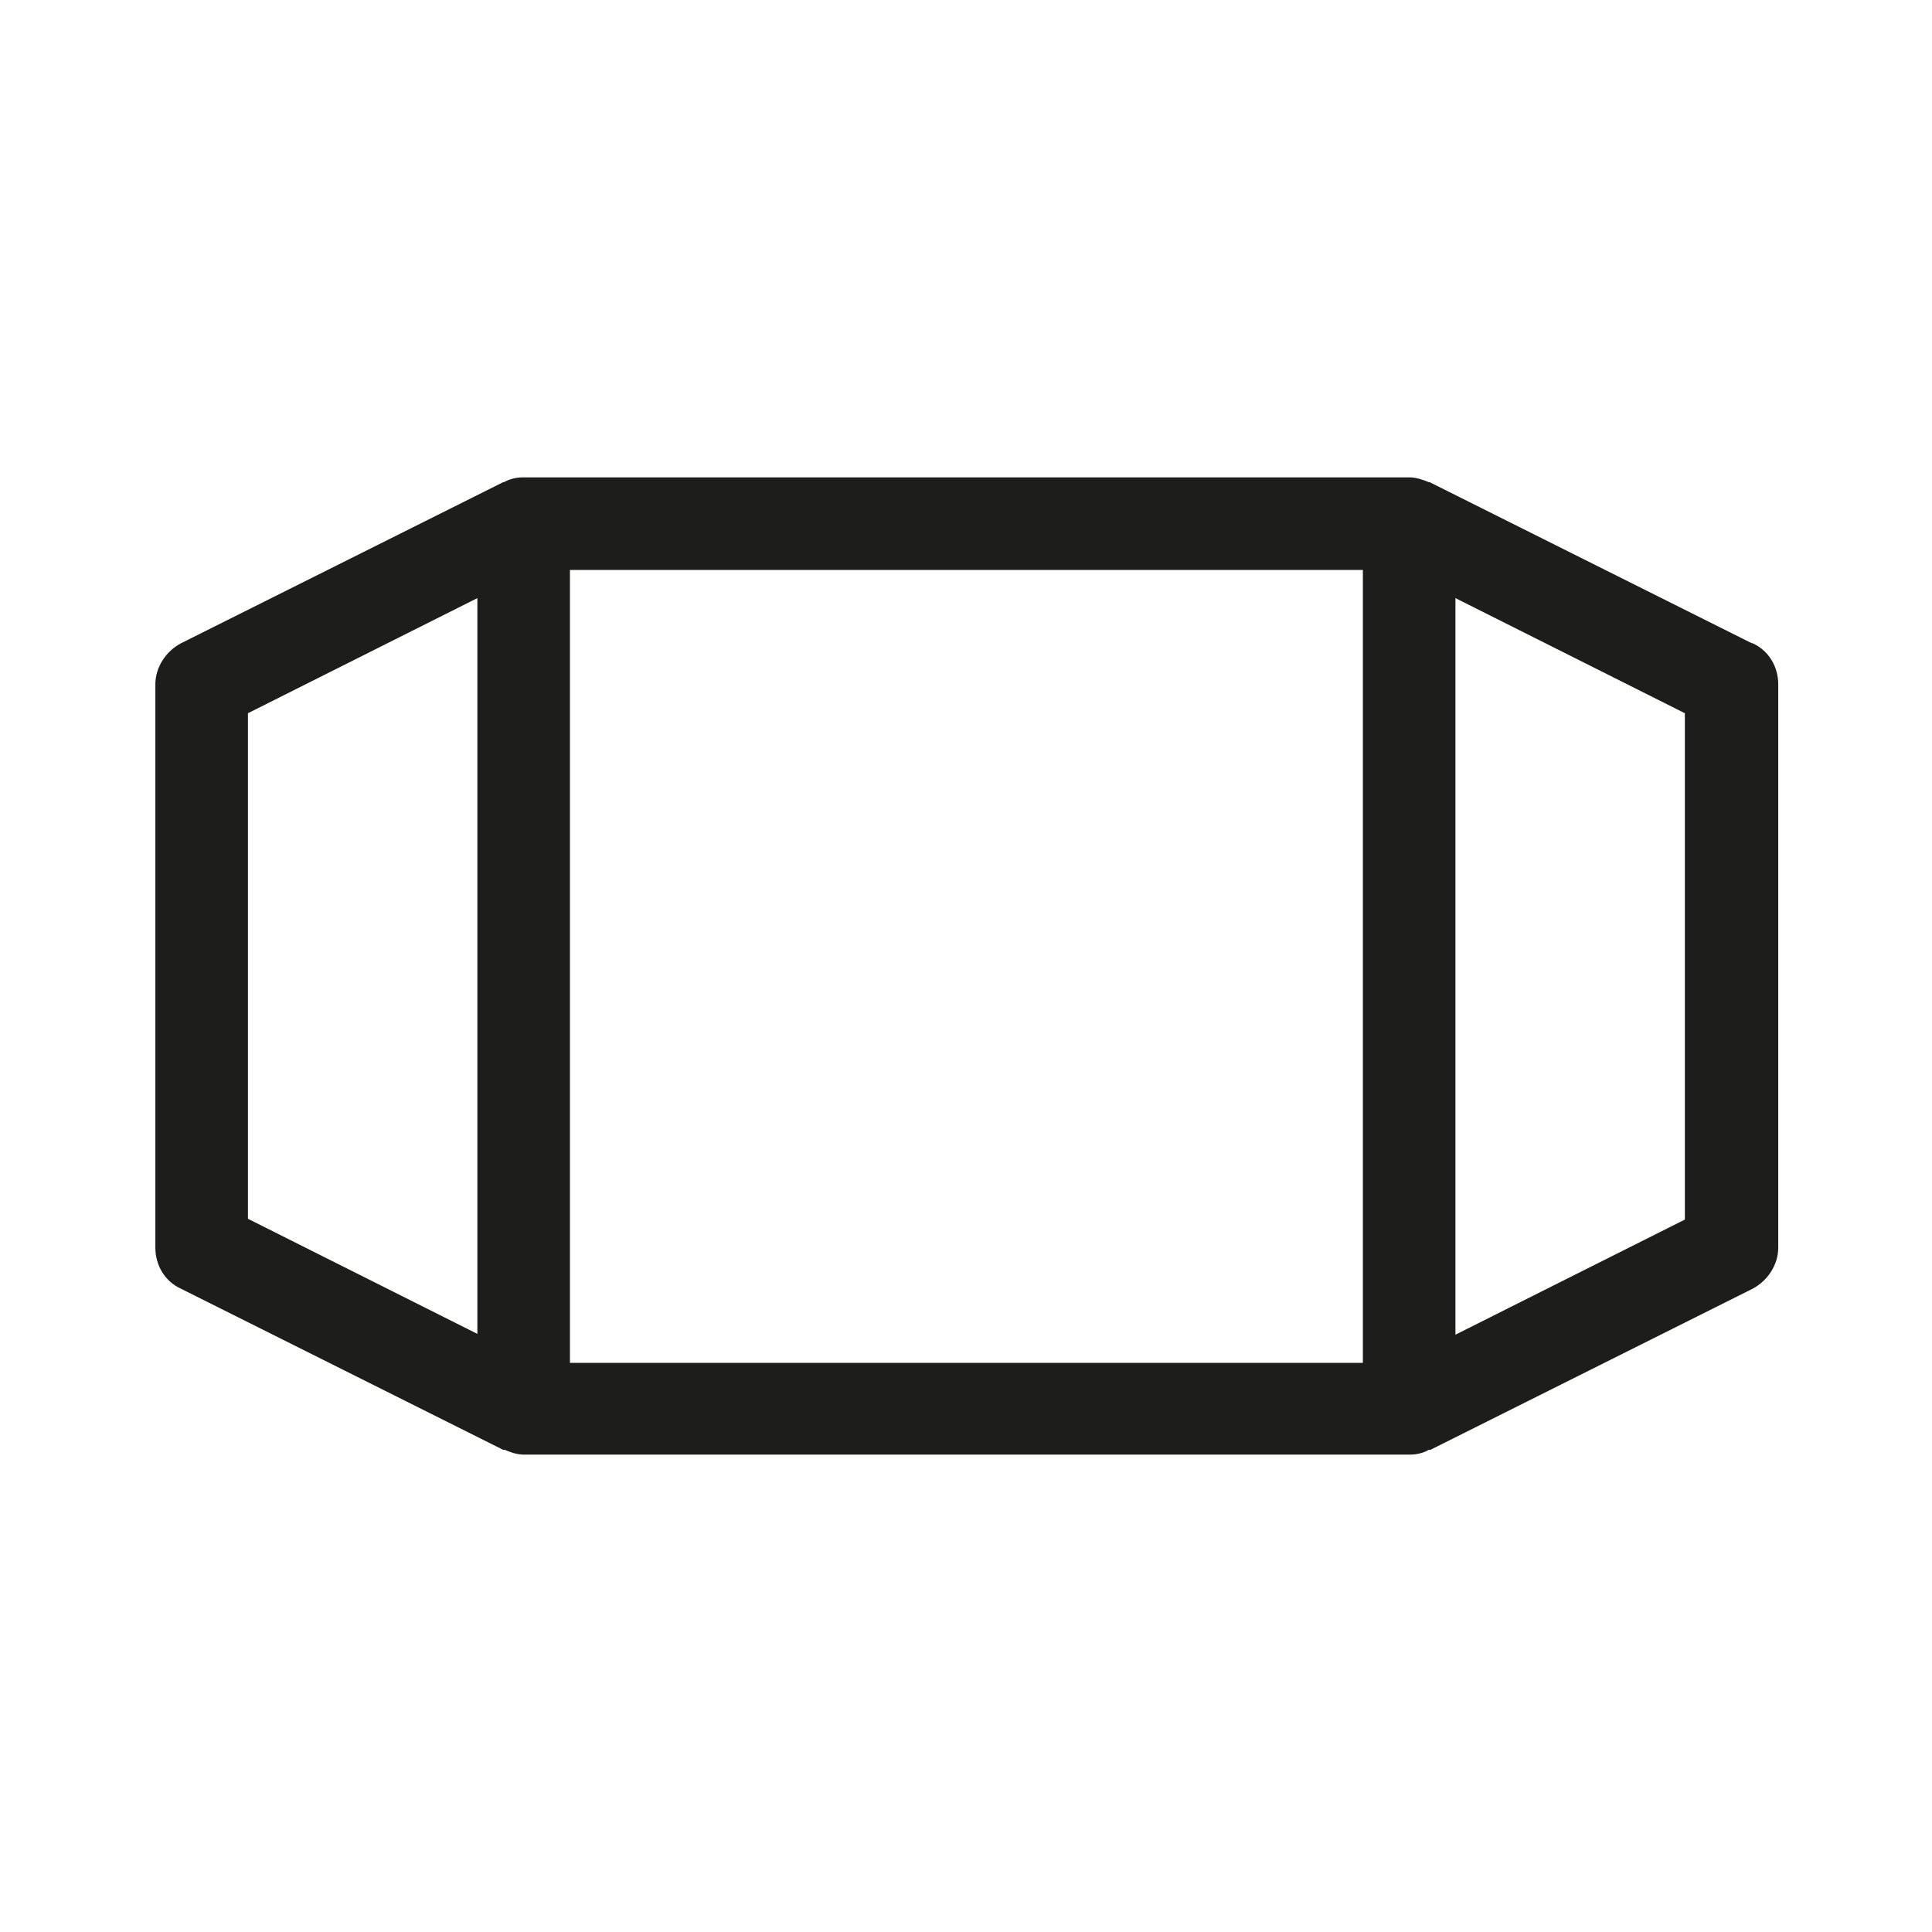 <?xml version="1.0" encoding="UTF-8"?><svg id="b" xmlns="http://www.w3.org/2000/svg" viewBox="0 0 24 24"><defs><style>.d{fill:none;}.e{fill:#1d1d1b;}</style></defs><g id="c"><rect class="d" width="24" height="24"/><path class="e" d="m21.76,7.99l-4-2s-.01,0-.01,0c-.07-.03-.16-.06-.24-.06H6.5c-.09,0-.17.02-.24.06,0,0-.01,0-.01,0l-4,2c-.19.1-.32.3-.32.51v7c0,.22.12.42.32.51l4,2s.01,0,.02,0c.07.03.15.06.24.06h11c.09,0,.17-.02.24-.06,0,0,.01,0,.02,0l4-2c.19-.1.32-.3.32-.51v-7c0-.22-.12-.42-.32-.51Zm-18.68.87l2.85-1.43v9.14l-2.85-1.43v-6.29Zm4-1.78h9.85v9.85H7.08V7.08Zm13.85,8.07l-2.85,1.43V7.43l2.85,1.43v6.29Z"/></g></svg>